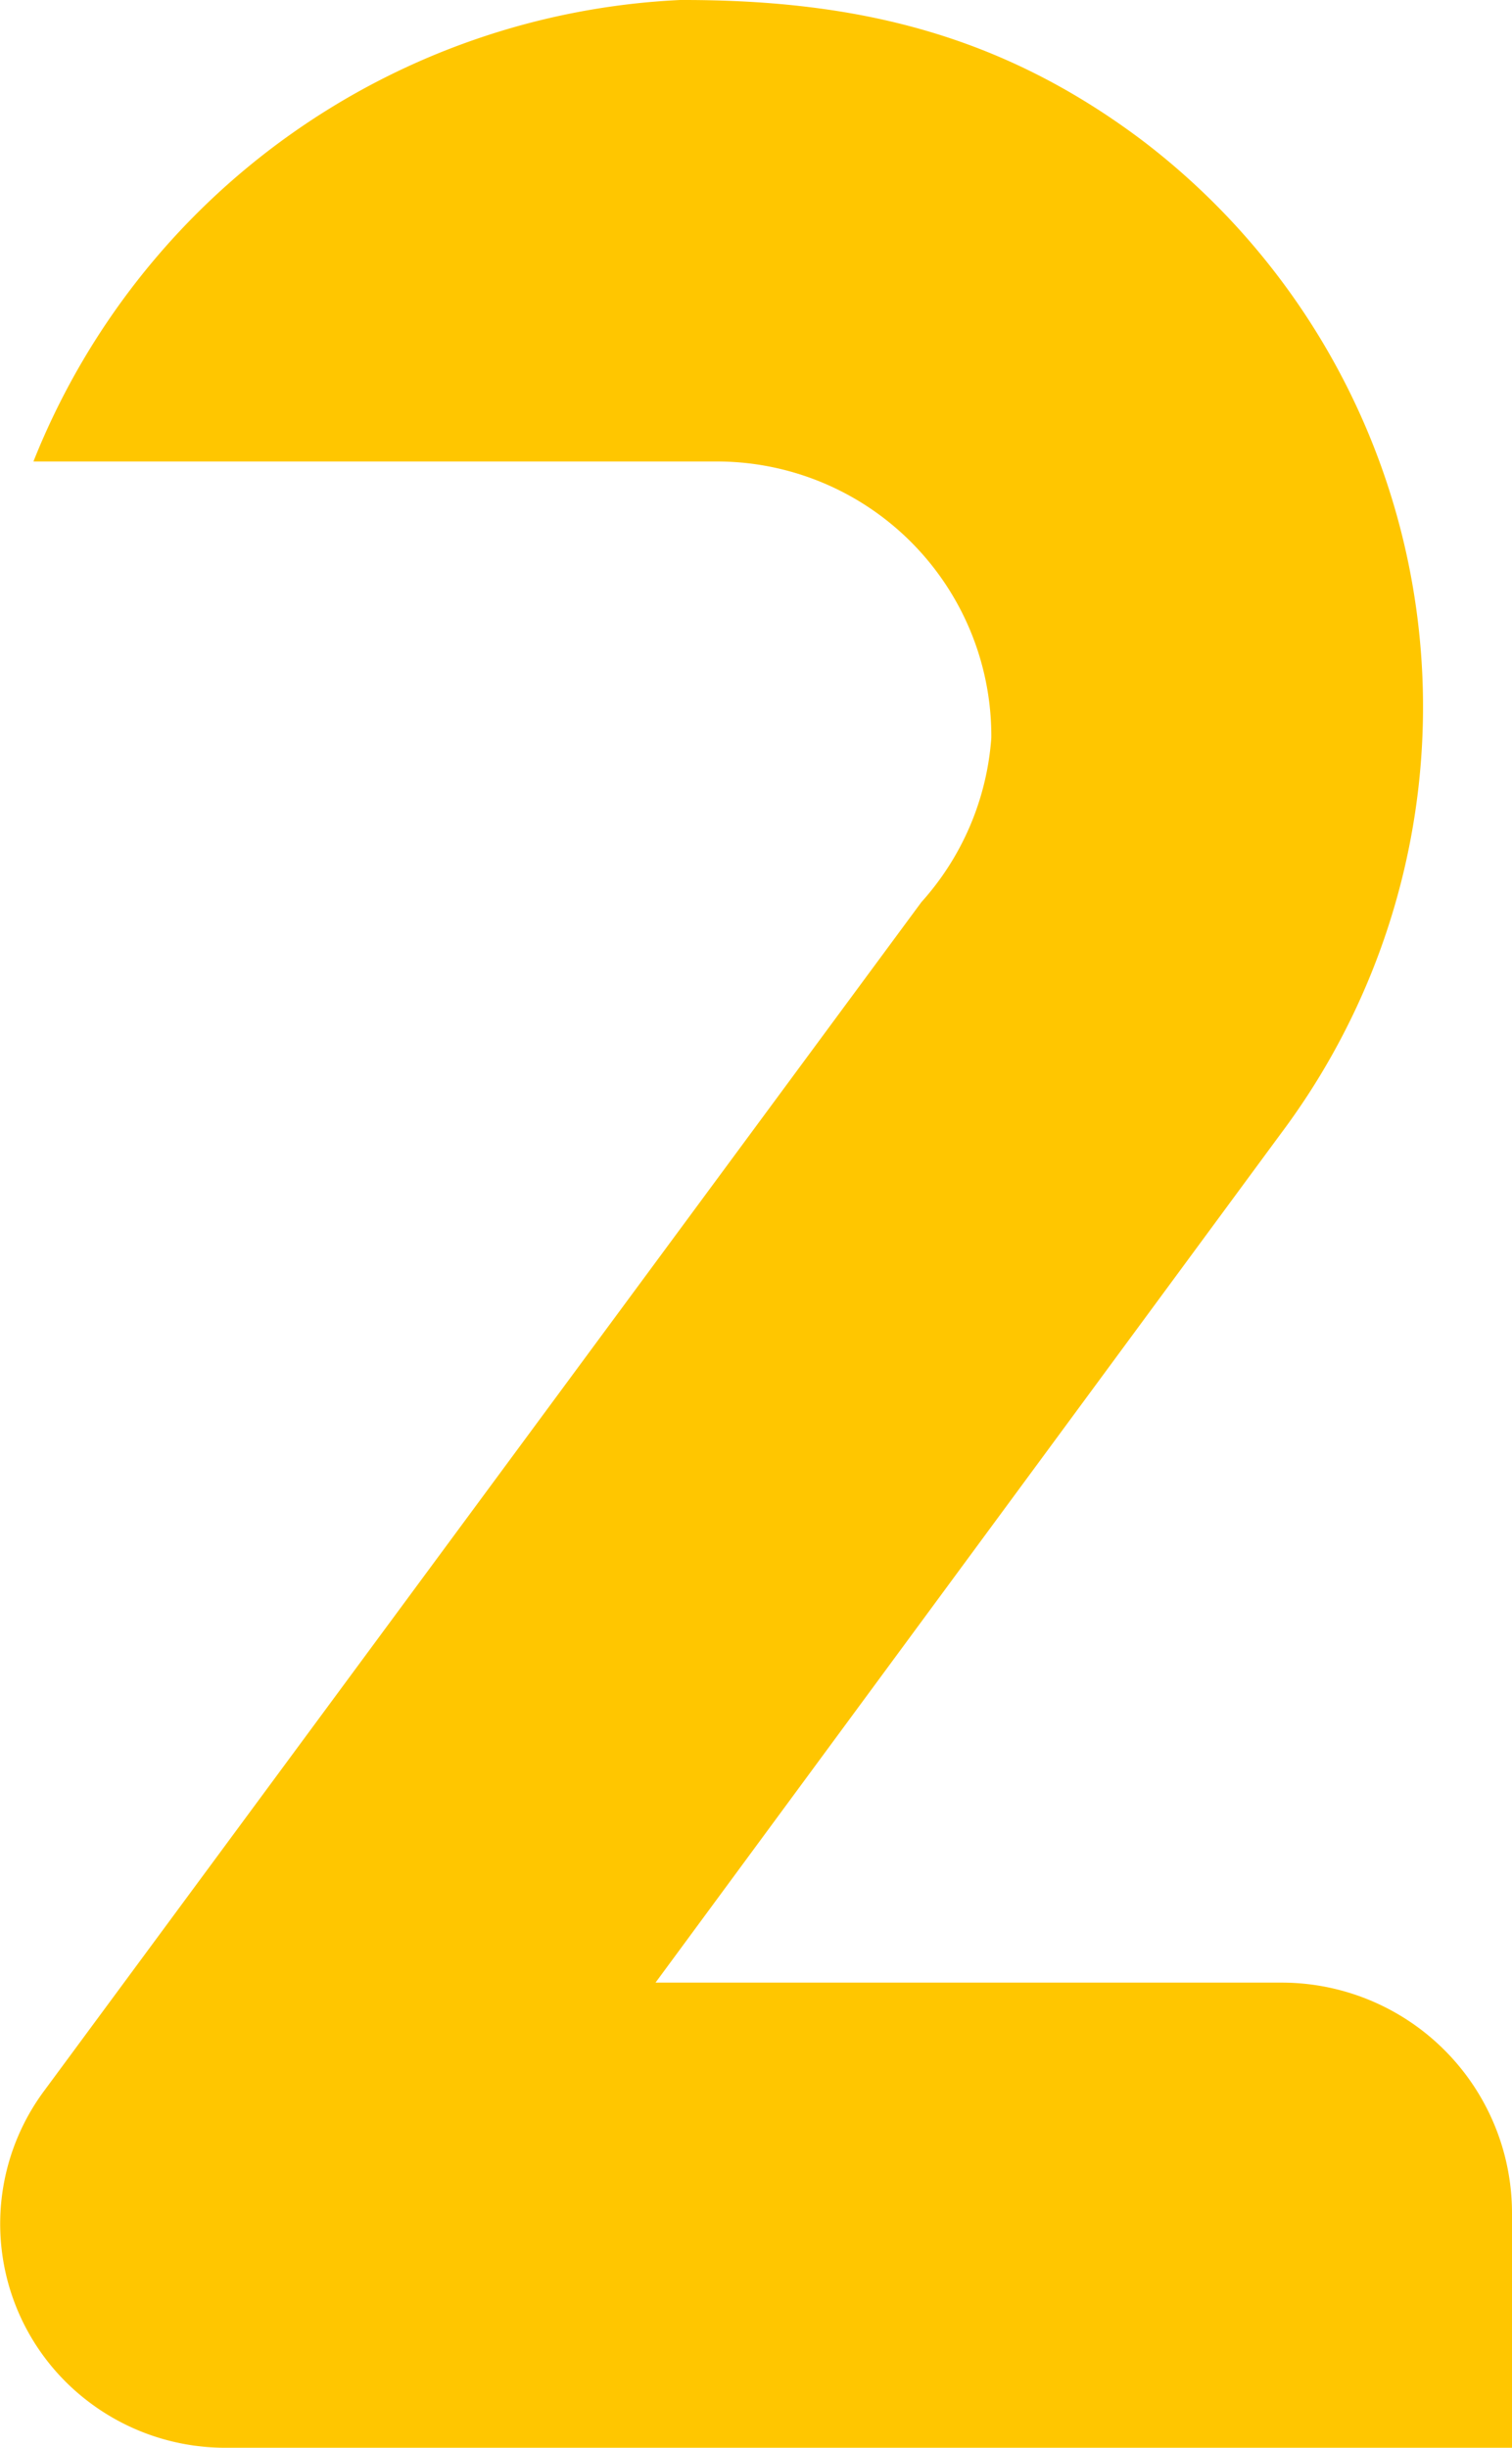 <svg xmlns="http://www.w3.org/2000/svg" xmlns:xlink="http://www.w3.org/1999/xlink" width="51.524" height="83.378" viewBox="0 0 51.524 83.378">
  <defs>
    <clipPath id="clip-path">
      <rect id="長方形_119" data-name="長方形 119" width="51.524" height="83.378" fill="#ffc600"/>
    </clipPath>
  </defs>
  <g id="グループ_2091" data-name="グループ 2091" transform="translate(0 0)">
    <g id="グループ_108" data-name="グループ 108" transform="translate(0 0)" clip-path="url(#clip-path)">
      <path id="パス_1100" data-name="パス 1100" d="M51.525,83.378H7.571a7.7,7.7,0,0,1-4.524-1.547A7.6,7.6,0,0,1,1.5,71.228l29.9-40.5a9.358,9.358,0,0,0,2.382-5.6,9.353,9.353,0,0,0-9.408-9.408H1.14A24.989,24.989,0,0,1,23.175,0h.12C29.25,0,34.134,1.191,38.9,4.764a24.235,24.235,0,0,1,4.764,33.829L22.339,67.534H43.663A7.853,7.853,0,0,1,51.525,75.4Z" transform="translate(-0.001 0)" fill="#ffc600"/>
    </g>
  </g>
</svg>


